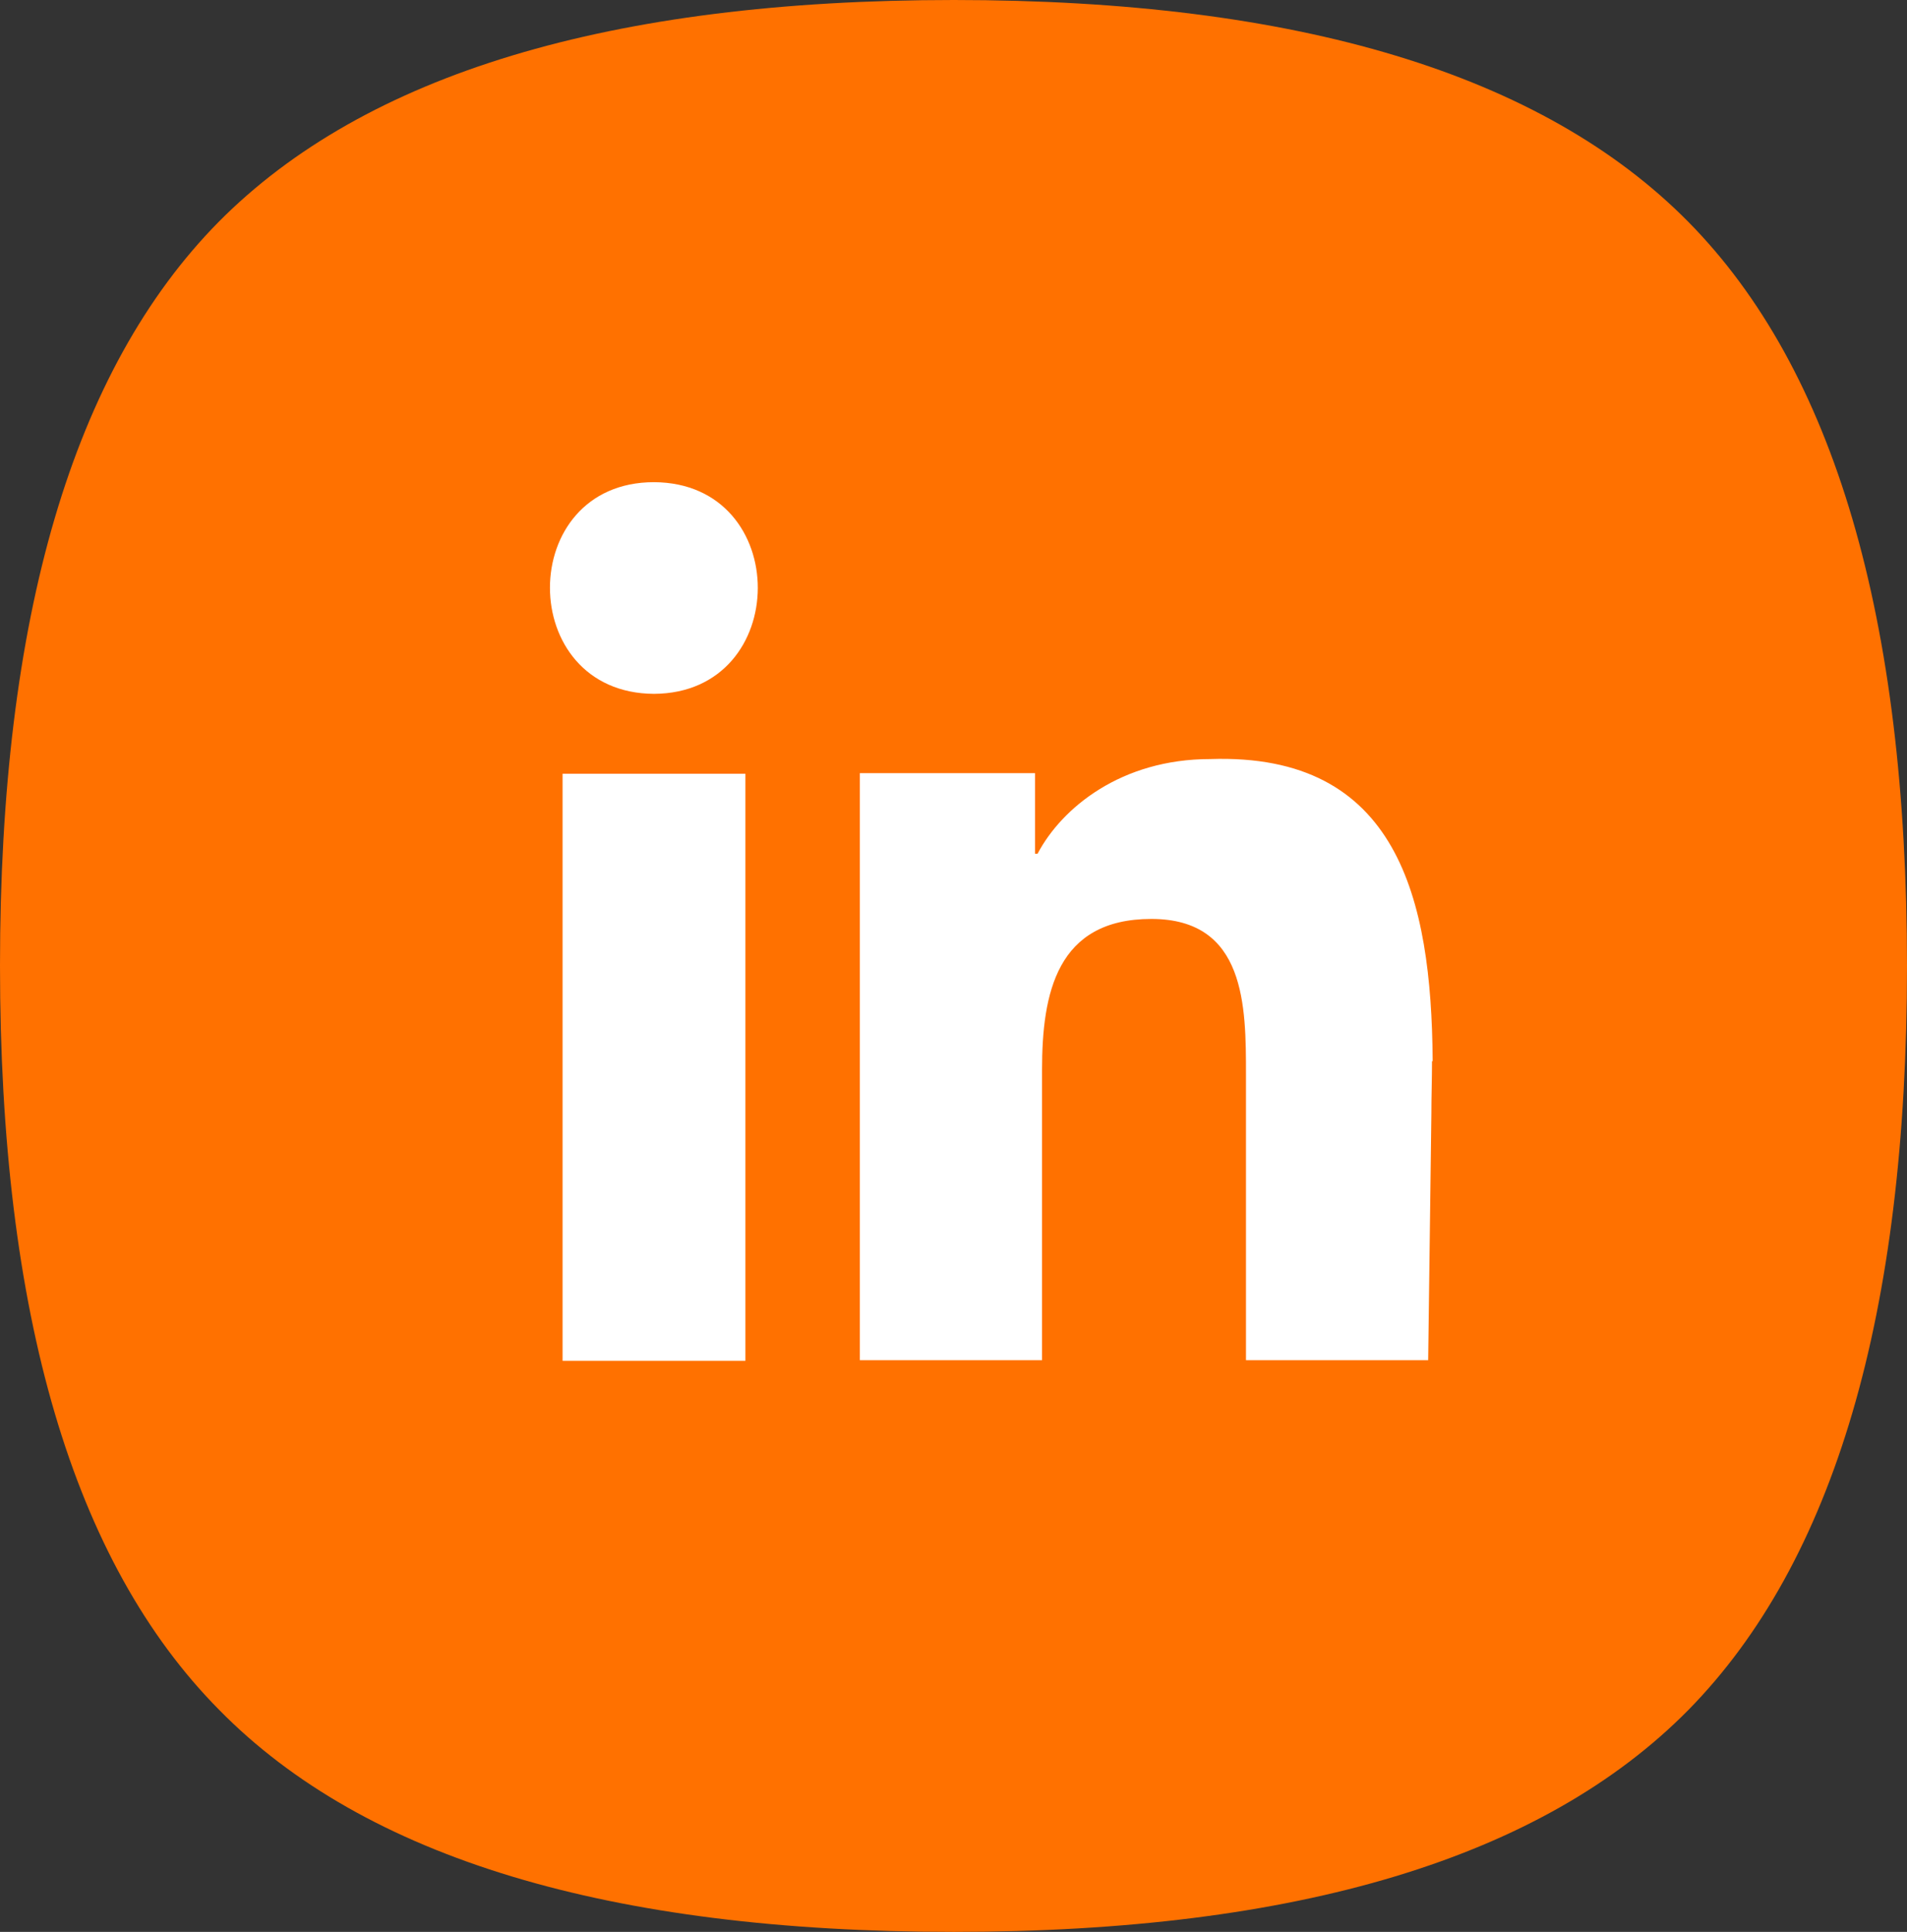 <?xml version="1.0" encoding="UTF-8"?>
<svg id="Layer_1" data-name="Layer 1" xmlns="http://www.w3.org/2000/svg" viewBox="0 0 29.83 30.21">
  <rect x="0" y="0" width="29.83" height="30.21" fill="#333333" stroke="none"/>
  <defs>
    <style>
      .cls-1 {
        fill: #fff;
      }

      .cls-2 {
        fill: #ff7100;
      }
    </style>
  </defs>
  <path class="cls-2" d="M29.83,15.1c0,5.45-1.14,9.32-3.42,11.64-2.28,2.31-6.11,3.47-11.49,3.47s-9.21-1.15-11.49-3.47C1.14,24.43,0,20.55,0,15.1S1.14,5.78,3.42,3.47C5.71,1.16,9.54,0,14.92,0s9.21,1.16,11.49,3.47c2.28,2.31,3.42,6.19,3.42,11.64"/>
  <g>
    <rect class="cls-1" x="8.8" y="12.1" width="2.86" height="9.18"/>
    <path class="cls-1" d="M10.23,7.54c-2.17,0-2.17,3.3,0,3.31,2.16-.01,2.17-3.3,0-3.31Z"/>
    <path class="cls-1" d="M22.41,16.6v-.03s0,0,0,0c-.02-2.51-.54-4.8-3.48-4.7-1.39,0-2.32,.76-2.7,1.48h-.04v-1.26h-2.74v9.18h2.85v-4.54c0-1.2,.23-2.36,1.71-2.36s1.48,1.37,1.48,2.44v4.46h2.85l.05-3.85c0-.28,.01-.55,.01-.83Z"/>
  </g>
</svg>